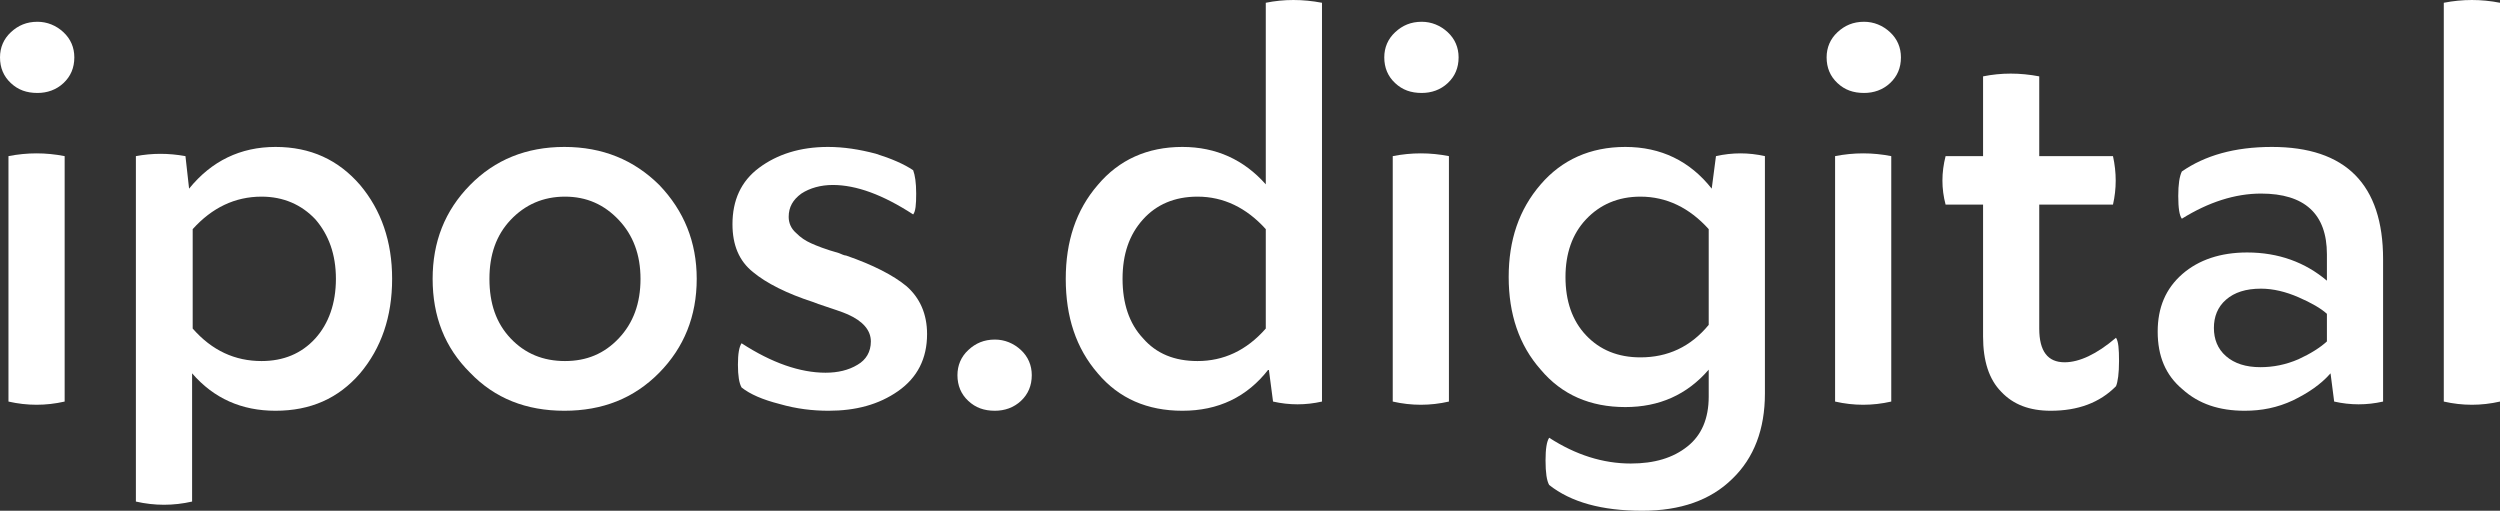 <svg width="93" height="19" viewBox="0 0 93 19" fill="none" xmlns="http://www.w3.org/2000/svg">
<rect x="0" y="0" width="93" height="19" fill="#333333" stroke="none"/>
<path d="M1.394 0.81C0.989 0.81 0.674 0.947 0.405 1.198C0.135 1.449 0 1.769 0 2.134C0 2.522 0.135 2.841 0.405 3.092C0.674 3.344 0.989 3.458 1.394 3.458C1.753 3.458 2.091 3.344 2.36 3.092C2.63 2.841 2.765 2.522 2.765 2.134C2.765 1.769 2.63 1.449 2.36 1.198C2.091 0.947 1.753 0.81 1.394 0.81ZM2.405 5.808C1.708 5.671 1.012 5.671 0.315 5.808V14.938C1.012 15.097 1.708 15.097 2.405 14.938V5.808Z" fill="white"/>
<path d="M10.248 5.466C8.944 5.466 7.865 5.991 7.034 7.018L6.899 5.808C6.269 5.694 5.662 5.694 5.055 5.808V18.658C5.752 18.817 6.449 18.817 7.146 18.658V13.888C7.955 14.823 8.989 15.28 10.248 15.28C11.552 15.28 12.586 14.823 13.395 13.888C14.182 12.952 14.587 11.788 14.587 10.373C14.587 8.981 14.182 7.817 13.395 6.881C12.586 5.945 11.552 5.466 10.248 5.466ZM9.731 13.431C8.742 13.431 7.888 13.043 7.168 12.222V8.524C7.888 7.726 8.742 7.315 9.731 7.315C10.54 7.315 11.215 7.611 11.732 8.159C12.226 8.73 12.496 9.46 12.496 10.373C12.496 11.286 12.226 12.039 11.732 12.587C11.215 13.157 10.54 13.431 9.731 13.431Z" fill="white"/>
<path d="M20.994 5.466C19.578 5.466 18.409 5.945 17.488 6.881C16.544 7.84 16.094 9.004 16.094 10.373C16.094 11.765 16.544 12.929 17.488 13.865C18.409 14.823 19.578 15.28 20.994 15.28C22.411 15.28 23.58 14.823 24.524 13.865C25.445 12.929 25.918 11.765 25.918 10.373C25.918 9.004 25.445 7.84 24.524 6.881C23.58 5.945 22.411 5.466 20.994 5.466ZM21.017 7.315C21.826 7.315 22.478 7.611 23.018 8.182C23.557 8.753 23.827 9.483 23.827 10.373C23.827 11.286 23.557 12.016 23.018 12.587C22.478 13.157 21.826 13.431 21.017 13.431C20.208 13.431 19.533 13.157 18.994 12.587C18.454 12.016 18.207 11.286 18.207 10.373C18.207 9.483 18.454 8.753 18.994 8.182C19.533 7.611 20.208 7.315 21.017 7.315Z" fill="white"/>
<path d="M31.475 9.506C31.407 9.506 31.317 9.46 31.205 9.414C30.71 9.277 30.373 9.141 30.171 9.049C29.969 8.958 29.789 8.844 29.609 8.661C29.429 8.502 29.339 8.296 29.339 8.068C29.339 7.703 29.497 7.429 29.811 7.201C30.126 6.995 30.531 6.881 30.98 6.881C31.857 6.881 32.846 7.246 33.97 7.977C34.06 7.862 34.082 7.611 34.082 7.201C34.082 6.79 34.037 6.516 33.97 6.333C33.633 6.105 33.161 5.9 32.576 5.717C31.969 5.557 31.385 5.466 30.8 5.466C29.766 5.466 28.912 5.74 28.238 6.242C27.563 6.744 27.248 7.452 27.248 8.342C27.248 9.118 27.496 9.711 28.013 10.122C28.507 10.533 29.272 10.921 30.261 11.24L30.441 11.309C30.98 11.491 31.34 11.605 31.542 11.697C32.104 11.948 32.396 12.29 32.396 12.701C32.396 13.089 32.217 13.386 31.902 13.568C31.565 13.774 31.16 13.865 30.71 13.865C29.766 13.865 28.71 13.5 27.586 12.769C27.496 12.906 27.451 13.157 27.451 13.568C27.451 13.979 27.496 14.253 27.586 14.413C27.9 14.664 28.372 14.869 29.002 15.029C29.631 15.211 30.238 15.28 30.823 15.28C31.834 15.28 32.689 15.052 33.408 14.55C34.127 14.047 34.487 13.34 34.487 12.427C34.487 11.674 34.217 11.081 33.723 10.647C33.228 10.236 32.464 9.848 31.475 9.506Z" fill="white"/>
<path d="M37.011 15.28C37.371 15.28 37.708 15.166 37.978 14.915C38.247 14.664 38.382 14.344 38.382 13.956C38.382 13.591 38.247 13.271 37.978 13.02C37.708 12.769 37.371 12.632 37.011 12.632C36.606 12.632 36.292 12.769 36.022 13.02C35.752 13.271 35.617 13.591 35.617 13.956C35.617 14.344 35.752 14.664 36.022 14.915C36.292 15.166 36.606 15.28 37.011 15.28Z" fill="white"/>
<path d="M47.087 6.858C46.278 5.945 45.243 5.466 43.985 5.466C42.681 5.466 41.624 5.945 40.837 6.881C40.028 7.817 39.646 8.981 39.646 10.373C39.646 11.788 40.028 12.952 40.837 13.888C41.624 14.823 42.681 15.28 43.985 15.28C45.311 15.28 46.39 14.778 47.199 13.728L47.357 14.938C47.964 15.075 48.571 15.075 49.178 14.938V0.103C48.458 -0.034 47.761 -0.034 47.087 0.103V6.858ZM47.087 12.222C46.367 13.043 45.513 13.431 44.547 13.431C43.692 13.431 43.018 13.157 42.523 12.587C42.006 12.039 41.759 11.286 41.759 10.373C41.759 9.46 42.006 8.73 42.523 8.159C43.018 7.611 43.692 7.315 44.547 7.315C45.513 7.315 46.367 7.726 47.087 8.524V12.222Z" fill="white"/>
<path d="M52.889 0.81C52.484 0.81 52.169 0.947 51.9 1.198C51.63 1.449 51.495 1.769 51.495 2.134C51.495 2.522 51.63 2.841 51.9 3.092C52.169 3.344 52.484 3.458 52.889 3.458C53.248 3.458 53.586 3.344 53.855 3.092C54.125 2.841 54.26 2.522 54.26 2.134C54.26 1.769 54.125 1.449 53.855 1.198C53.586 0.947 53.248 0.81 52.889 0.81ZM53.9 5.808C53.203 5.671 52.506 5.671 51.81 5.808V14.938C52.506 15.097 53.203 15.097 53.9 14.938V5.808Z" fill="white"/>
<path d="M60.462 5.466C59.158 5.466 58.101 5.945 57.315 6.858C56.505 7.794 56.123 8.935 56.123 10.305C56.123 11.674 56.505 12.838 57.315 13.751C58.101 14.687 59.158 15.143 60.462 15.143C61.721 15.143 62.755 14.687 63.564 13.751V14.755C63.564 15.577 63.294 16.193 62.777 16.604C62.238 17.037 61.541 17.243 60.664 17.243C59.63 17.243 58.618 16.923 57.629 16.284C57.539 16.421 57.494 16.695 57.494 17.128C57.494 17.585 57.539 17.882 57.629 18.041C58.438 18.68 59.585 19 61.091 19C62.507 19 63.631 18.612 64.441 17.813C65.25 17.037 65.655 15.965 65.655 14.641V5.808C65.048 5.671 64.441 5.671 63.834 5.808L63.676 7.018C62.867 5.991 61.788 5.466 60.462 5.466ZM61.024 7.315C61.99 7.315 62.845 7.726 63.564 8.524V12.085C62.889 12.906 62.035 13.294 61.024 13.294C60.192 13.294 59.517 13.02 59.001 12.473C58.483 11.925 58.236 11.195 58.236 10.305C58.236 9.437 58.483 8.707 59.001 8.159C59.517 7.611 60.192 7.315 61.024 7.315Z" fill="white"/>
<path d="M69.344 0.81C68.939 0.81 68.624 0.947 68.355 1.198C68.085 1.449 67.95 1.769 67.95 2.134C67.95 2.522 68.085 2.841 68.355 3.092C68.624 3.344 68.939 3.458 69.344 3.458C69.703 3.458 70.041 3.344 70.31 3.092C70.58 2.841 70.715 2.522 70.715 2.134C70.715 1.769 70.58 1.449 70.31 1.198C70.041 0.947 69.703 0.81 69.344 0.81ZM70.355 5.808C69.659 5.671 68.962 5.671 68.265 5.808V14.938C68.962 15.097 69.659 15.097 70.355 14.938V5.808Z" fill="white"/>
<path d="M78.715 12.564C77.996 13.18 77.344 13.477 76.804 13.477C76.175 13.477 75.86 13.066 75.86 12.222V7.611H78.603C78.738 7.018 78.738 6.425 78.603 5.808H75.86V2.841C75.141 2.704 74.444 2.704 73.77 2.841V5.808H72.376C72.219 6.425 72.219 7.018 72.376 7.611H73.77V12.518C73.77 13.431 73.994 14.116 74.444 14.572C74.894 15.052 75.501 15.28 76.287 15.28C77.299 15.28 78.108 14.983 78.715 14.367C78.783 14.207 78.828 13.888 78.828 13.431C78.828 12.975 78.805 12.701 78.715 12.564Z" fill="white"/>
<path d="M84.515 5.466C83.121 5.466 82.02 5.786 81.165 6.379C81.076 6.562 81.031 6.858 81.031 7.292C81.031 7.748 81.076 8.022 81.165 8.136C82.155 7.52 83.144 7.201 84.11 7.201C85.729 7.201 86.561 7.954 86.561 9.46V10.441C85.751 9.757 84.762 9.392 83.593 9.392C82.604 9.392 81.795 9.665 81.188 10.19C80.559 10.738 80.266 11.446 80.266 12.336C80.266 13.249 80.559 13.956 81.188 14.481C81.795 15.029 82.559 15.28 83.504 15.28C84.133 15.28 84.717 15.166 85.302 14.892C85.864 14.618 86.336 14.299 86.696 13.888L86.831 14.938C87.437 15.075 88.044 15.075 88.651 14.938V9.643C88.651 6.858 87.258 5.466 84.515 5.466ZM84.11 10.738C84.56 10.738 85.032 10.852 85.504 11.058C85.976 11.263 86.336 11.469 86.561 11.674V12.701C86.313 12.929 85.954 13.157 85.504 13.363C85.032 13.568 84.56 13.659 84.088 13.659C83.548 13.659 83.121 13.523 82.807 13.249C82.492 12.975 82.357 12.61 82.357 12.199C82.357 11.788 82.492 11.423 82.807 11.149C83.121 10.875 83.548 10.738 84.11 10.738Z" fill="white"/>
<path d="M93 0.103C92.303 -0.034 91.606 -0.034 90.909 0.103V14.938C91.606 15.097 92.303 15.097 93 14.938V0.103Z" fill="white"/>
</svg>
